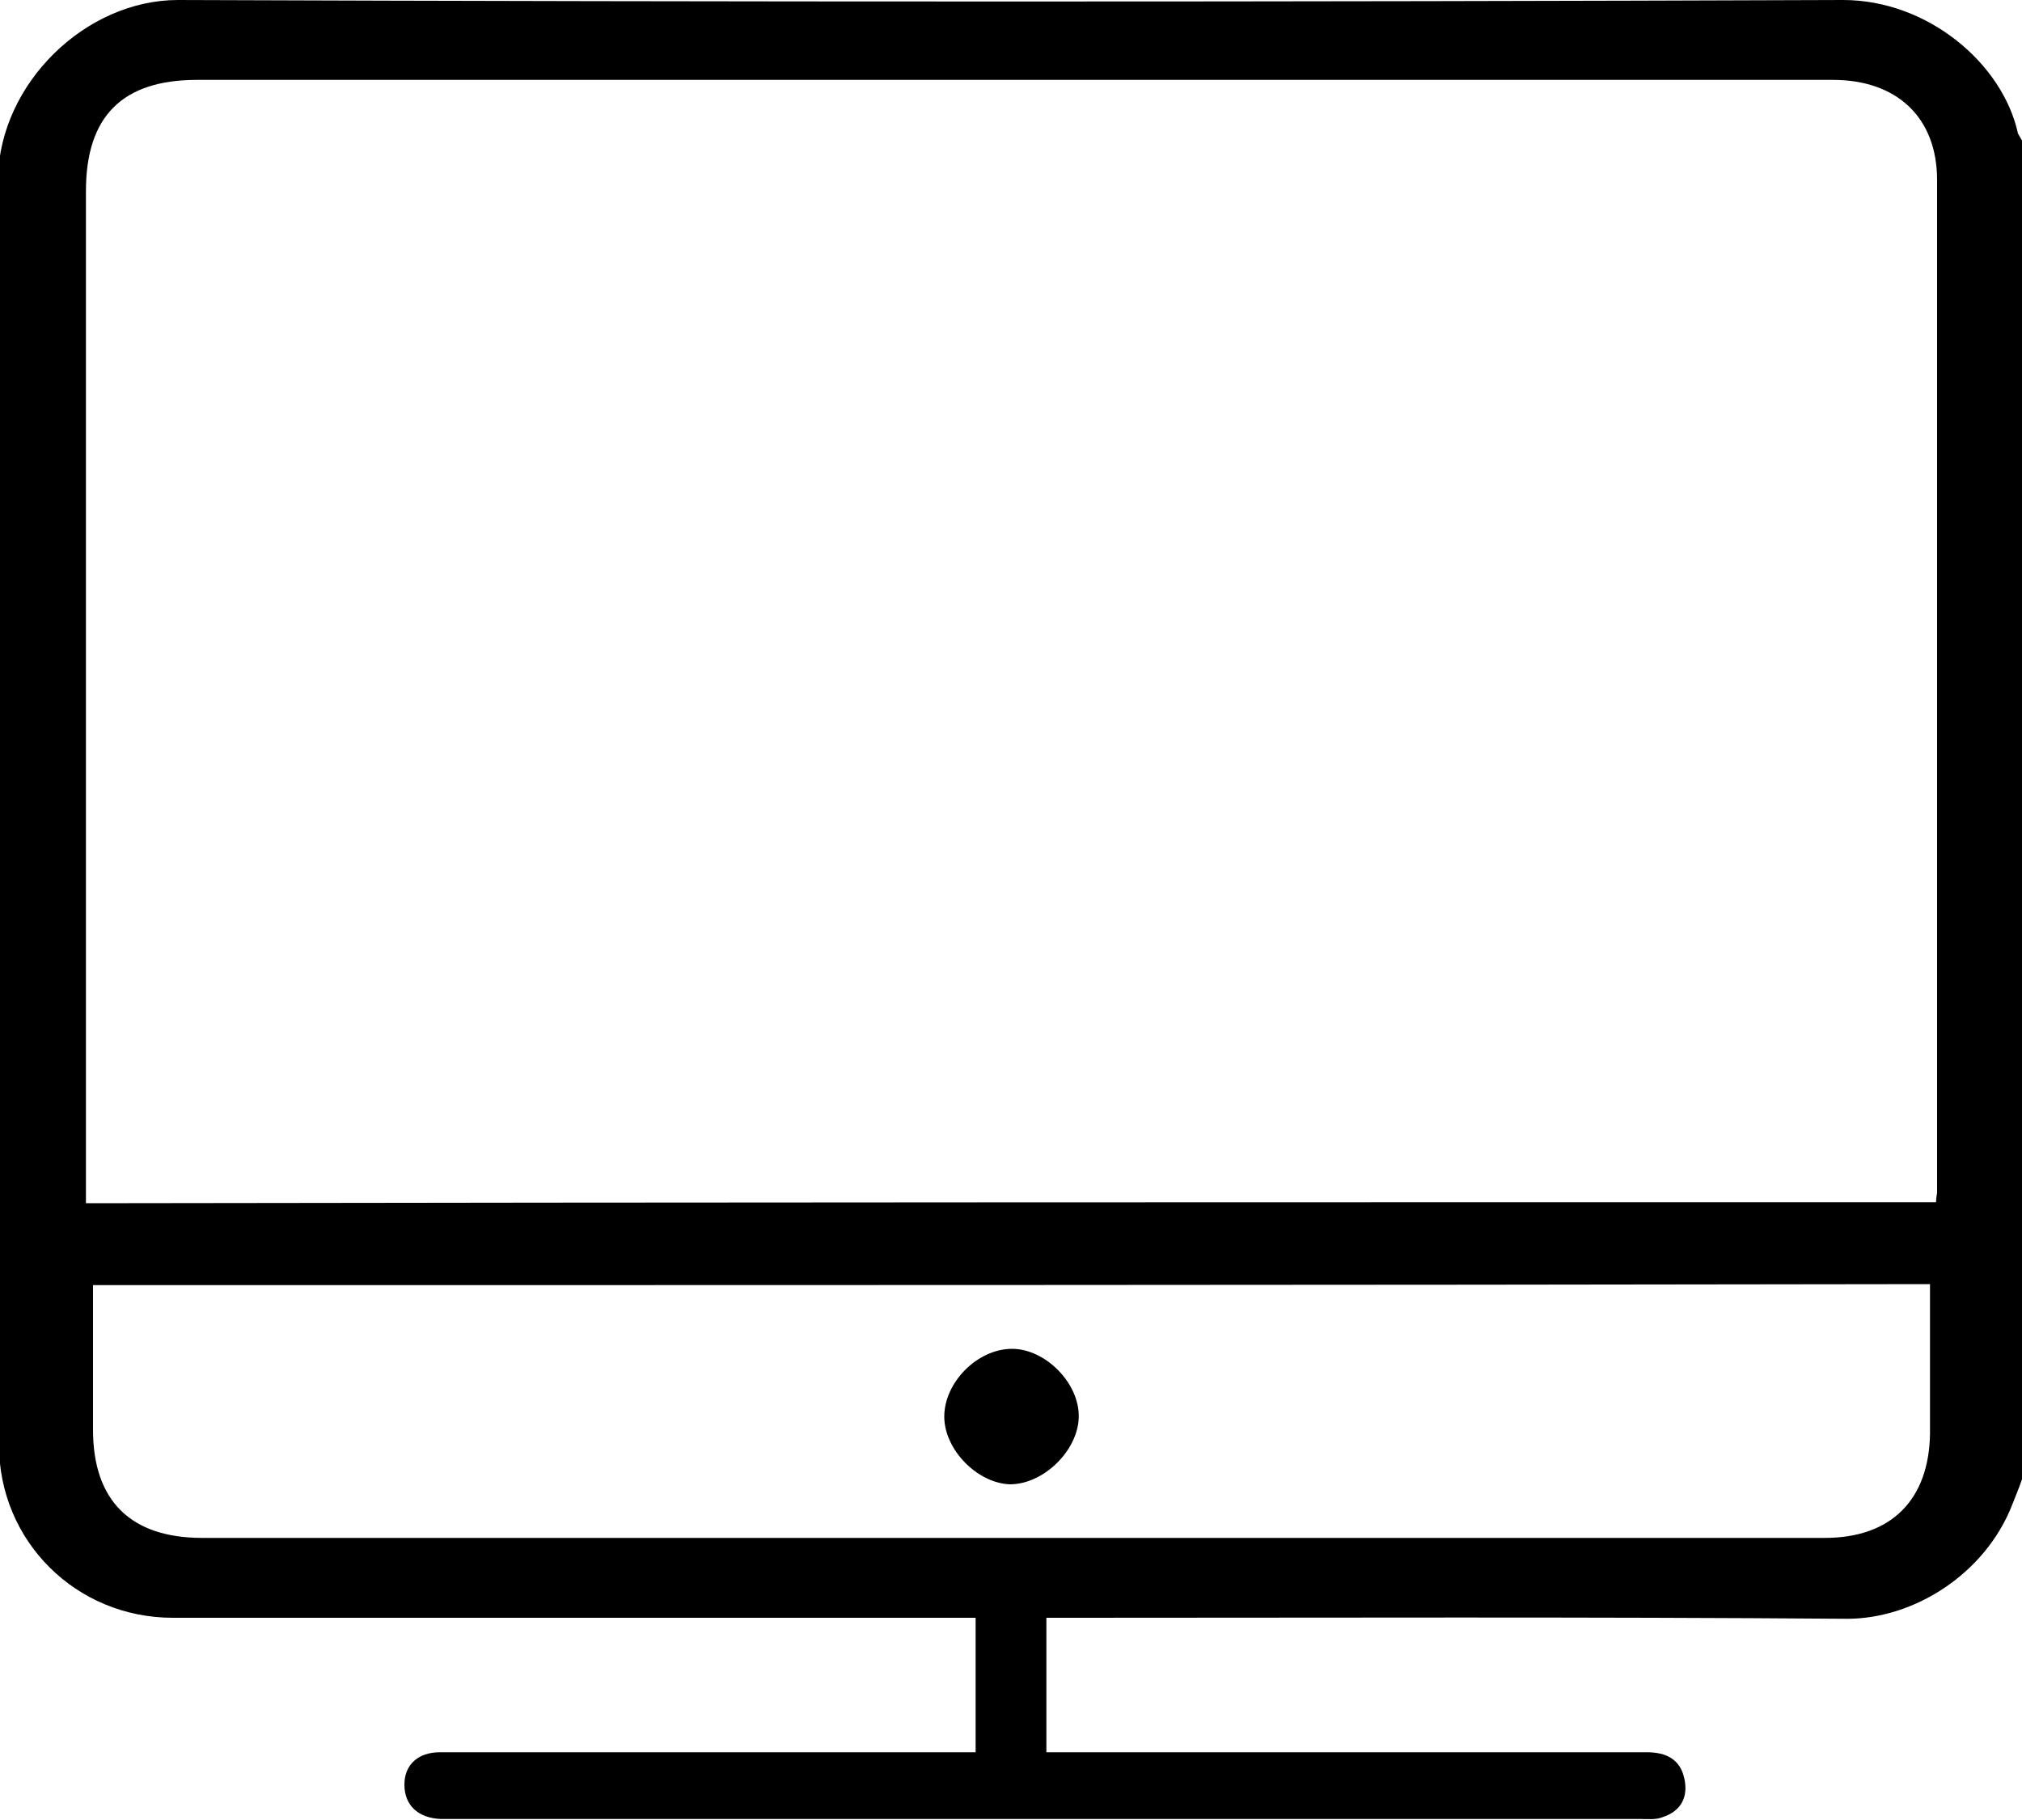 <?xml version="1.0" encoding="utf-8"?>
<!-- Generator: Adobe Illustrator 19.0.0, SVG Export Plug-In . SVG Version: 6.00 Build 0)  -->
<svg version="1.1" id="Calque_1" xmlns="http://www.w3.org/2000/svg" xmlns:xlink="http://www.w3.org/1999/xlink" x="0px" y="0px"
	 viewBox="0 0 200 180" style="enable-background:new 0 0 200 180;" xml:space="preserve">
<g id="uESRxu.tif">
	<g id="XMLID_6_">
		<path id="XMLID_8_" d="M200,146.3c-0.3,0.9-0.7,1.8-1,2.6c-2.7,6.8-9.7,11.2-16.3,11.2c-25.5-0.2-51.1-0.1-76.6-0.1
			c-0.8,0-1.6,0-2.6,0c0,4.5,0,8.7,0,13.3c0.8,0,1.6,0,2.4,0c19,0,38,0,57,0c1.9,0,3.3,0.7,3.7,2.6c0.4,1.8-0.3,3.2-2.1,3.8
			c-0.7,0.3-1.5,0.2-2.2,0.2c-12.4,0-24.8,0-37.3,0c-26.6,0-53.2,0-79.7,0c-0.6,0-1.1,0-1.7,0c-2.3-0.1-3.6-1.4-3.6-3.4
			c0-2,1.4-3.2,3.5-3.2c7.6,0,15.1,0,22.7,0c9.5,0,19,0,28.5,0c0.5,0,1.1,0,1.8,0c0-4.5,0-8.8,0-13.3c-1.4,0-2.8,0-4.2,0
			c-25.1,0-50.1,0-75.2,0c-9.6,0-17.2-7.6-17.2-17.1c0-41.8,0.1-83.6-0.1-125.3C0,8.2,8.5,0,17.6,0c54.9,0.2,109.8,0.2,164.7,0
			c8.4,0,15.8,6.3,17.3,13.2c0.1,0.2,0.3,0.5,0.4,0.7C200,58,200,102.1,200,146.3z M191.5,118.9c0-0.5,0.1-0.8,0.1-1
			c0-33.4,0-66.7,0-100.1c0-6.2-4-9.9-10.3-9.9c-53.9,0-107.9,0-161.8,0c-7.4,0-11,3.6-11,11c0,32.6,0,65.2,0,97.9
			c0,0.7,0,1.4,0,2.2C69.6,118.9,130.5,118.9,191.5,118.9z M9.2,127.1c0,5.2,0,9.3,0,14.3c0,7,3.7,10.7,10.8,10.7
			c38.6,0,145.6,0,160.5,0c6.6,0,10.3-3.8,10.4-10.3c0-2.9,0-5,0-7.9c0-2.3,0-4.5,0-6.9C130.2,127.1,69.9,127.1,9.2,127.1z"/>
		<path id="XMLID_1_" d="M100.1,133.4c3.3,0,6.7,3.4,6.6,6.8c-0.1,3.3-3.5,6.6-6.8,6.6c-3.2-0.1-6.5-3.4-6.5-6.7
			C93.4,136.7,96.7,133.4,100.1,133.4z"/>
	</g>
</g>
</svg>
